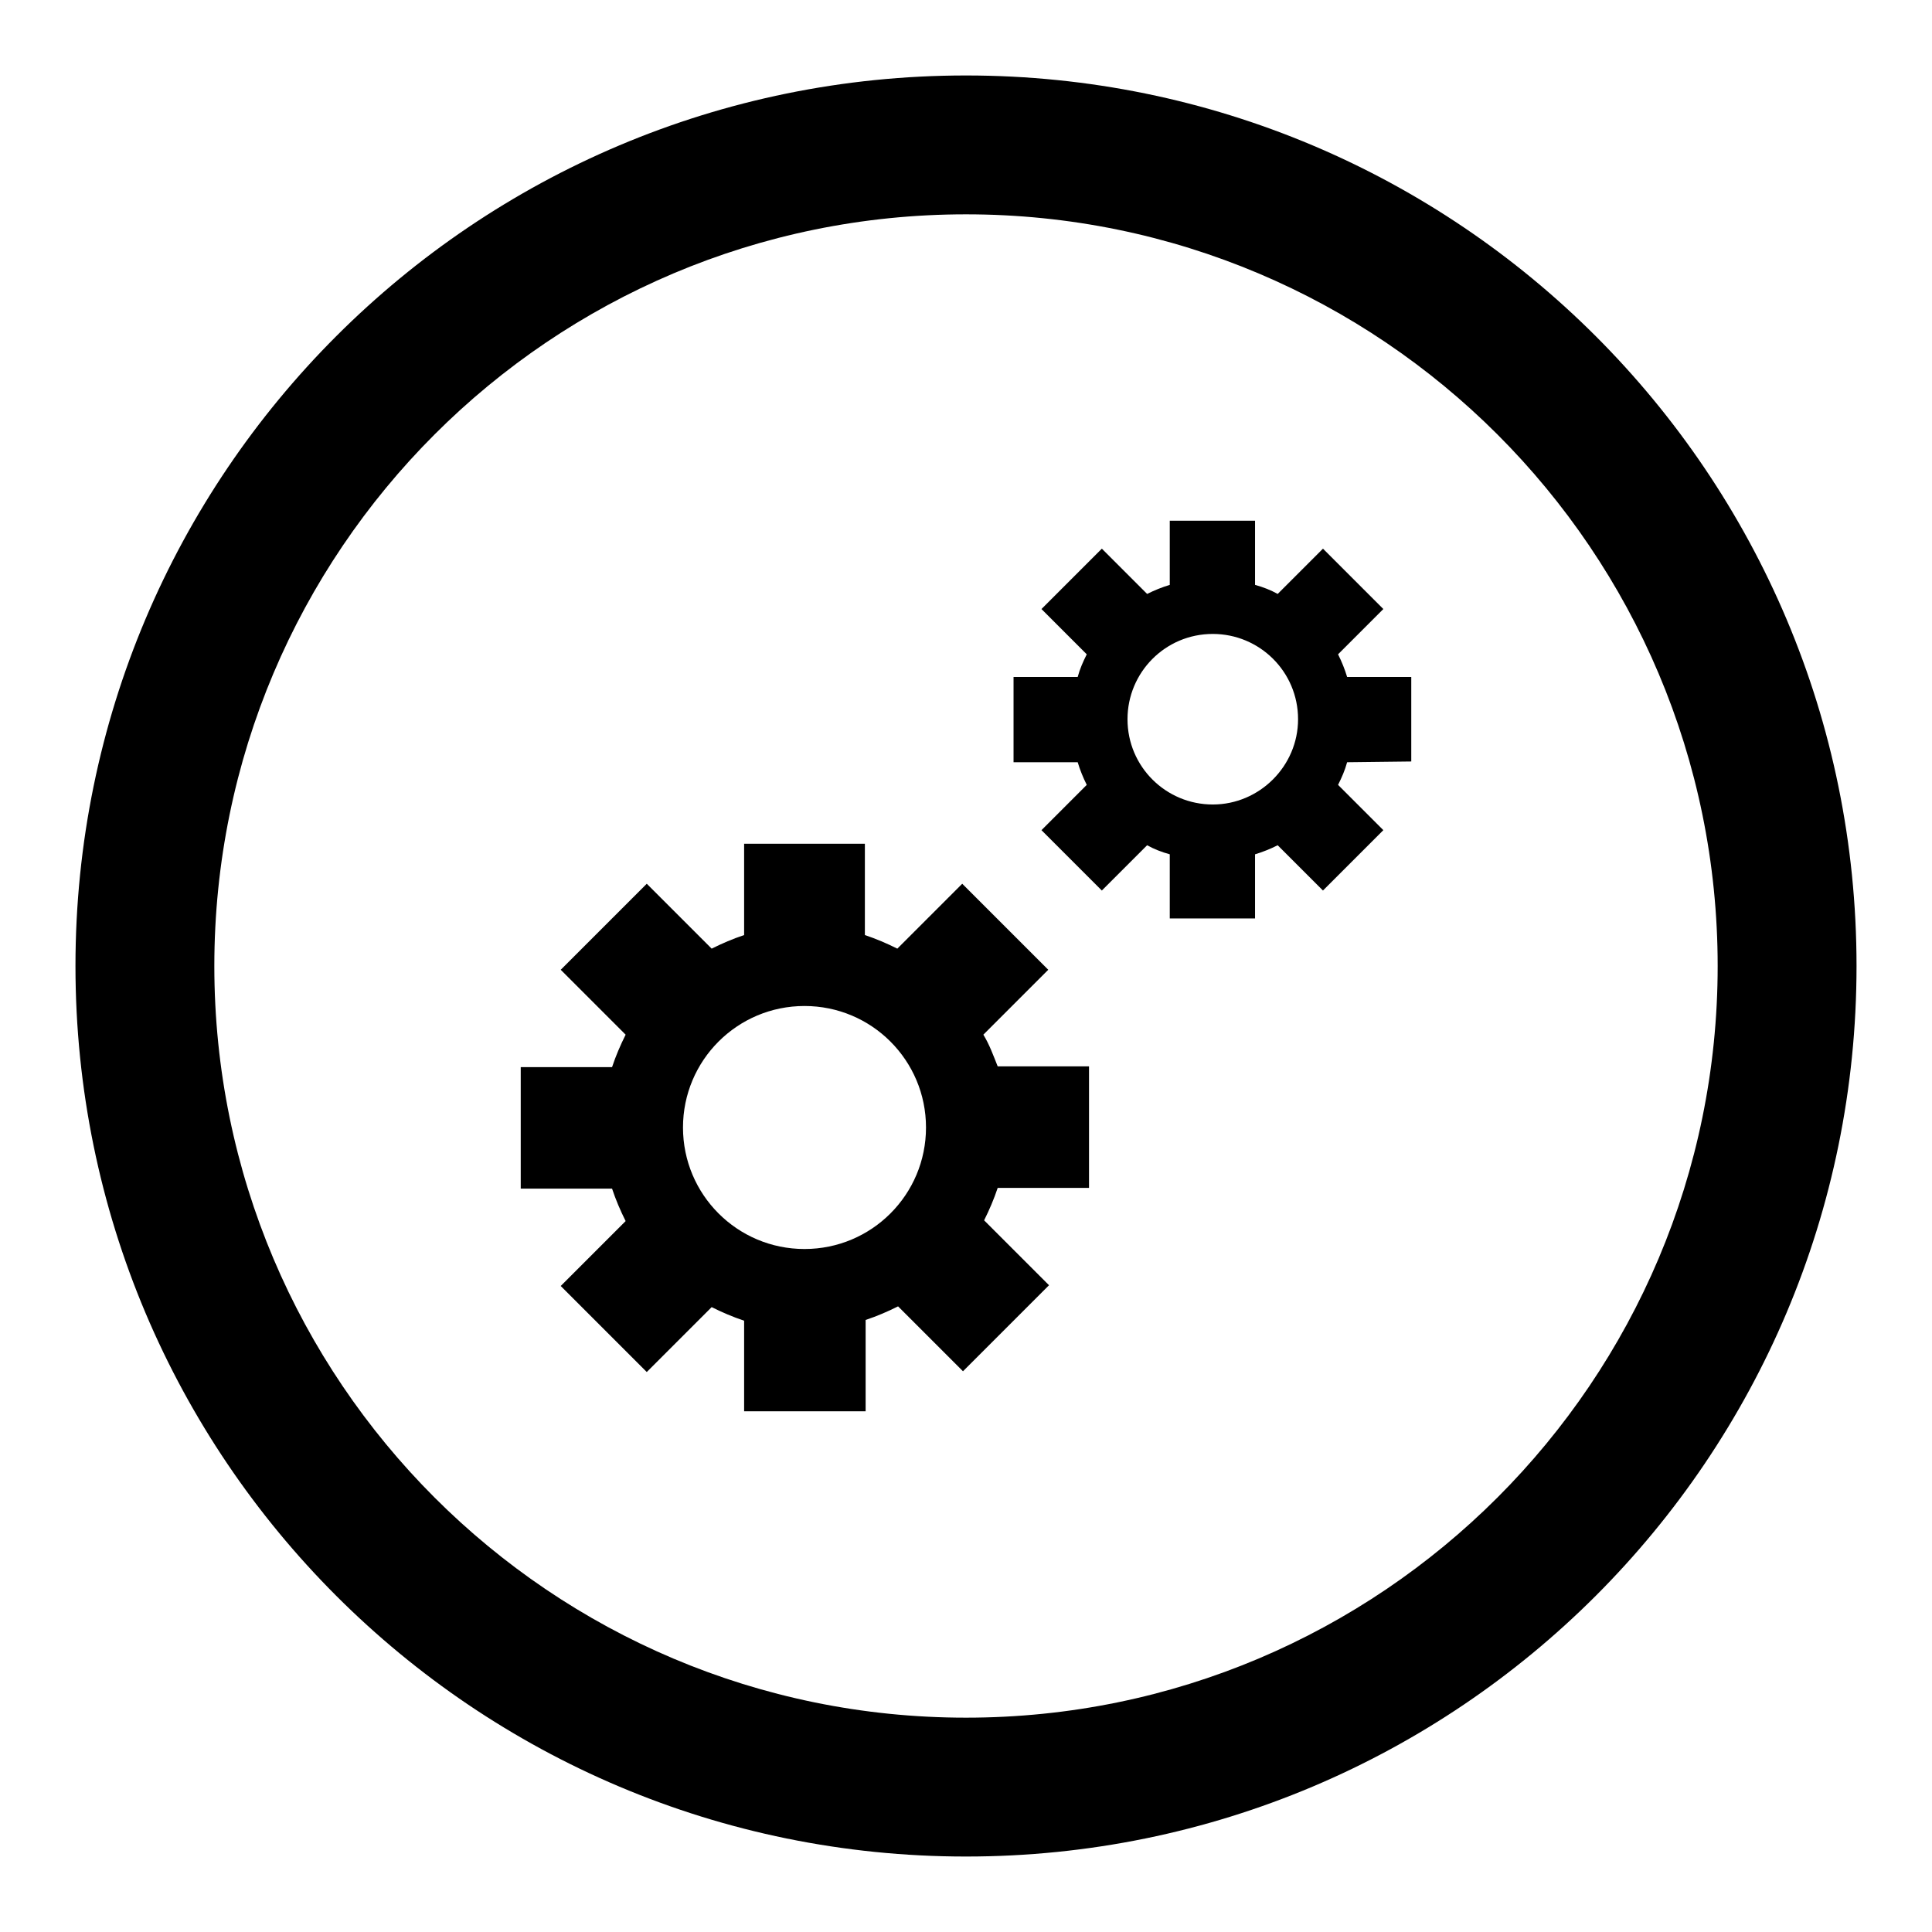 <?xml version="1.0" encoding="utf-8"?>
<!-- Svg Vector Icons : http://www.onlinewebfonts.com/icon -->
<!DOCTYPE svg PUBLIC "-//W3C//DTD SVG 1.1//EN" "http://www.w3.org/Graphics/SVG/1.1/DTD/svg11.dtd">
<svg version="1.1" xmlns="http://www.w3.org/2000/svg" xmlns:xlink="http://www.w3.org/1999/xlink" x="0px" y="0px" viewBox="0 0 256 256" enable-background="new 0 0 256 256" xml:space="preserve">
<g> <path fill="#000000" d="M128,10C62.8,10,10,62.8,10,128c0,65.2,52.8,118,118,118c65.2,0,118-52.8,118-118C246,62.8,193.2,10,128,10 z M128,227.6c-55,0-99.6-44.6-99.6-99.6S73,28.4,128,28.4S227.6,73,227.6,128S183,227.6,128,227.6z M130.3,137.1l8.6-8.6 l-11.4-11.4l-8.6,8.6c-1.4-0.7-2.8-1.3-4.3-1.8v-12.1H98.6v12.1c-1.5,0.5-2.9,1.1-4.3,1.8l-8.6-8.6l-11.4,11.4l8.6,8.6 c-0.7,1.4-1.3,2.8-1.8,4.3H69v16.1h12.1c0.5,1.5,1.1,2.9,1.8,4.3l-8.6,8.6l11.4,11.4l8.6-8.6c1.4,0.7,2.8,1.3,4.3,1.8V187h16.1 v-12.1c1.5-0.5,2.9-1.1,4.3-1.8l8.6,8.6l11.4-11.4l-8.6-8.6c0.7-1.4,1.3-2.8,1.8-4.3h12.1v-16.1h-12.1 C131.6,139.8,131.1,138.4,130.3,137.1z M106.6,165.5c-8.9,0-16.1-7.2-16.1-16.1c0-8.9,7.2-16.1,16.1-16.1c8.9,0,16.1,7.2,16.1,16.1 C122.7,158.3,115.5,165.5,106.6,165.5z M187,100.9V89.7h-8.5c-0.3-1-0.7-2-1.2-3l6-6l-8-8l-6,6c-0.9-0.5-1.9-0.9-3-1.2V69h-11.3 v8.5c-1,0.3-2,0.7-3,1.2l-6-6l-8,8l6,6c-0.5,1-0.9,1.9-1.2,3h-8.5v11.3h8.5c0.3,1,0.7,2,1.2,3l-6,6l8,8l6-6c0.9,0.5,1.9,0.9,3,1.2 v8.5h11.3v-8.5c1-0.3,2-0.7,3-1.2l6,6l8-8l-6-6c0.5-1,0.9-1.9,1.2-3L187,100.9L187,100.9z M160.7,106.6c-6.2,0-11.3-5-11.3-11.3 c0-6.2,5-11.3,11.3-11.3c6.2,0,11.3,5,11.3,11.3C172,101.5,166.9,106.6,160.7,106.6z"/></g>
</svg>